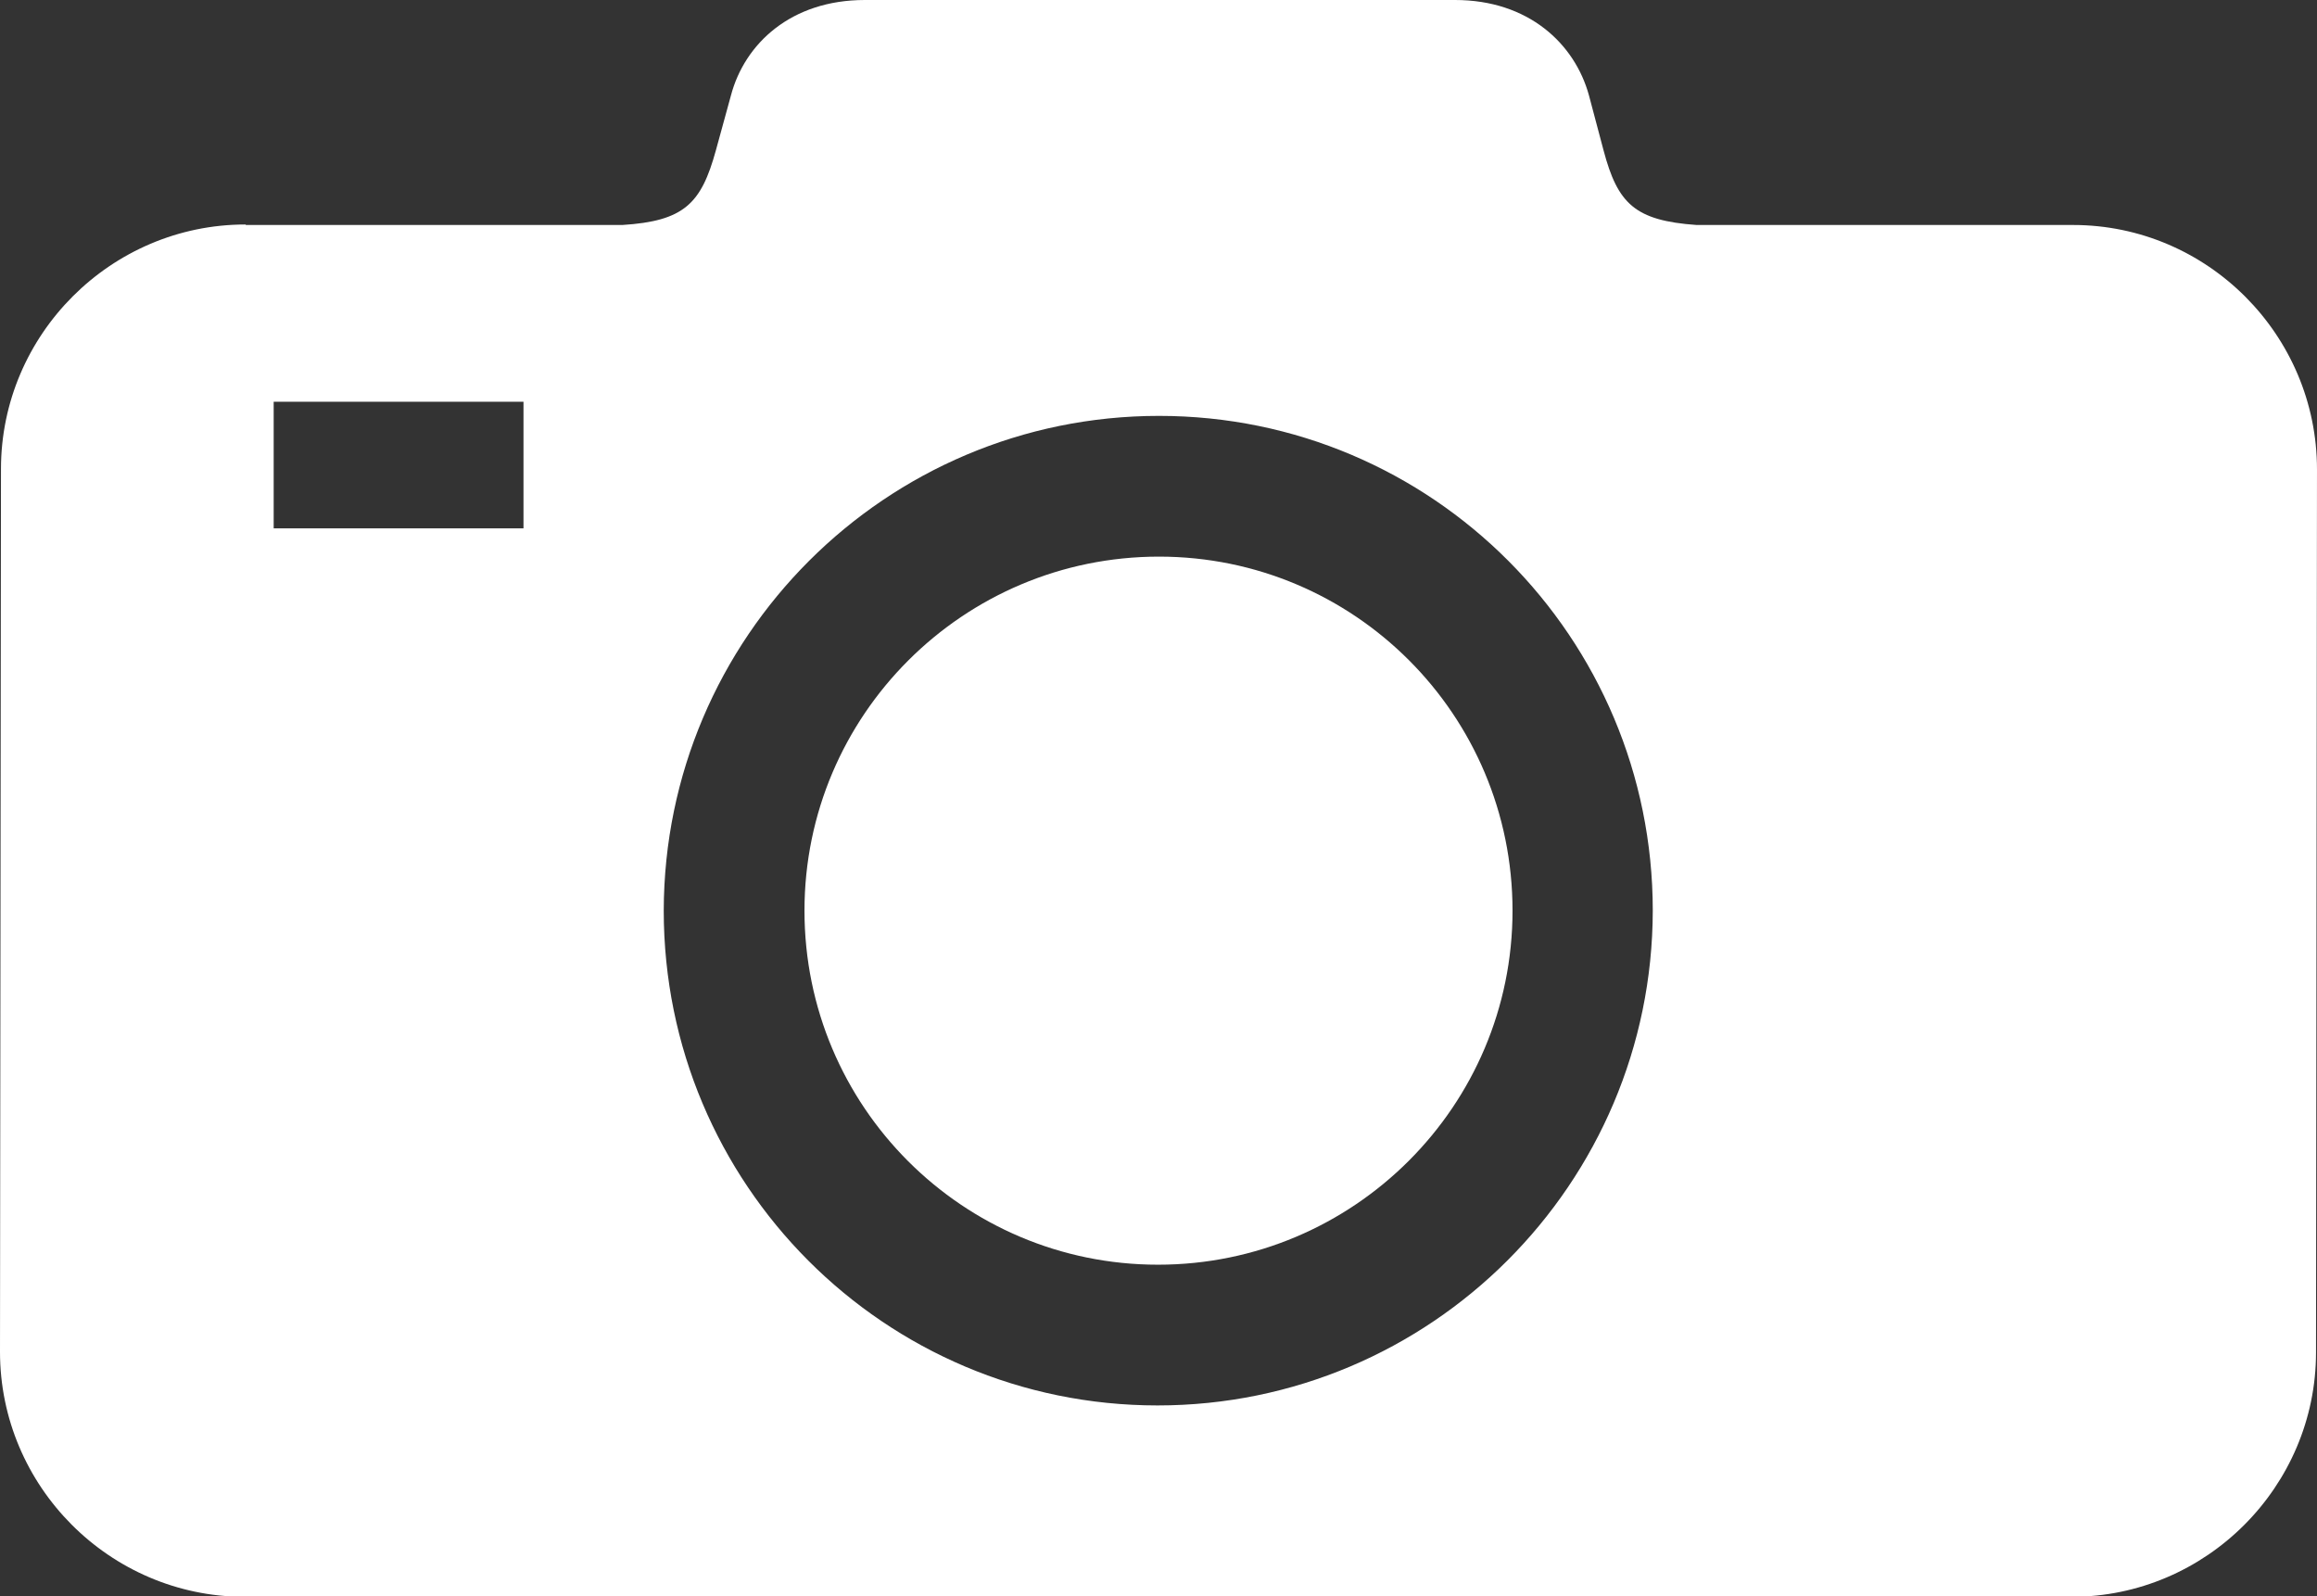 <?xml version="1.0" encoding="UTF-8"?>
<svg id="_レイヤー_2" data-name="レイヤー 2" xmlns="http://www.w3.org/2000/svg" viewBox="0 0 47.58 32.78">
  <rect x="0" y="0" width="47.58" height="32.78" fill="#333333" stroke="none"/>
  <defs>
    <style>
      .cls-1 {
        fill: #fff;
        fill-rule: evenodd;
      }
    </style>
  </defs>
  <g id="_レイヤー_1-2" data-name="レイヤー 1">
    <path class="cls-1" d="M5.05,4.62h7.73c1.27-.08,1.62-.44,1.92-1.53l.31-1.13C15.29.9,16.24,0,17.76,0h12.12c1.51,0,2.46.9,2.75,1.96l.3,1.13c.29,1.09.64,1.44,1.91,1.53h7.73c2.76,0,5.01,2.26,5.01,5.02l-.02,18.13c0,2.76-2.26,5.02-5.02,5.02H5.01C2.25,32.78,0,30.52,0,27.76L.02,9.63c0-2.76,2.26-5.02,5.02-5.02h0ZM5.62,8.25v2.6s5.13,0,5.13,0v-2.6s-5.13,0-5.13,0h0ZM23.8,11.43c-4.02,0-7.28,3.26-7.28,7.27,0,4.02,3.25,7.27,7.26,7.27,4.02,0,7.28-3.26,7.28-7.27,0-4.02-3.25-7.27-7.26-7.27h0ZM23.8,8.54c-5.61,0-10.16,4.55-10.17,10.16,0,5.61,4.53,10.16,10.14,10.16,5.61,0,10.16-4.55,10.17-10.16,0-5.61-4.53-10.16-10.14-10.16Z"/>
  </g>
</svg>